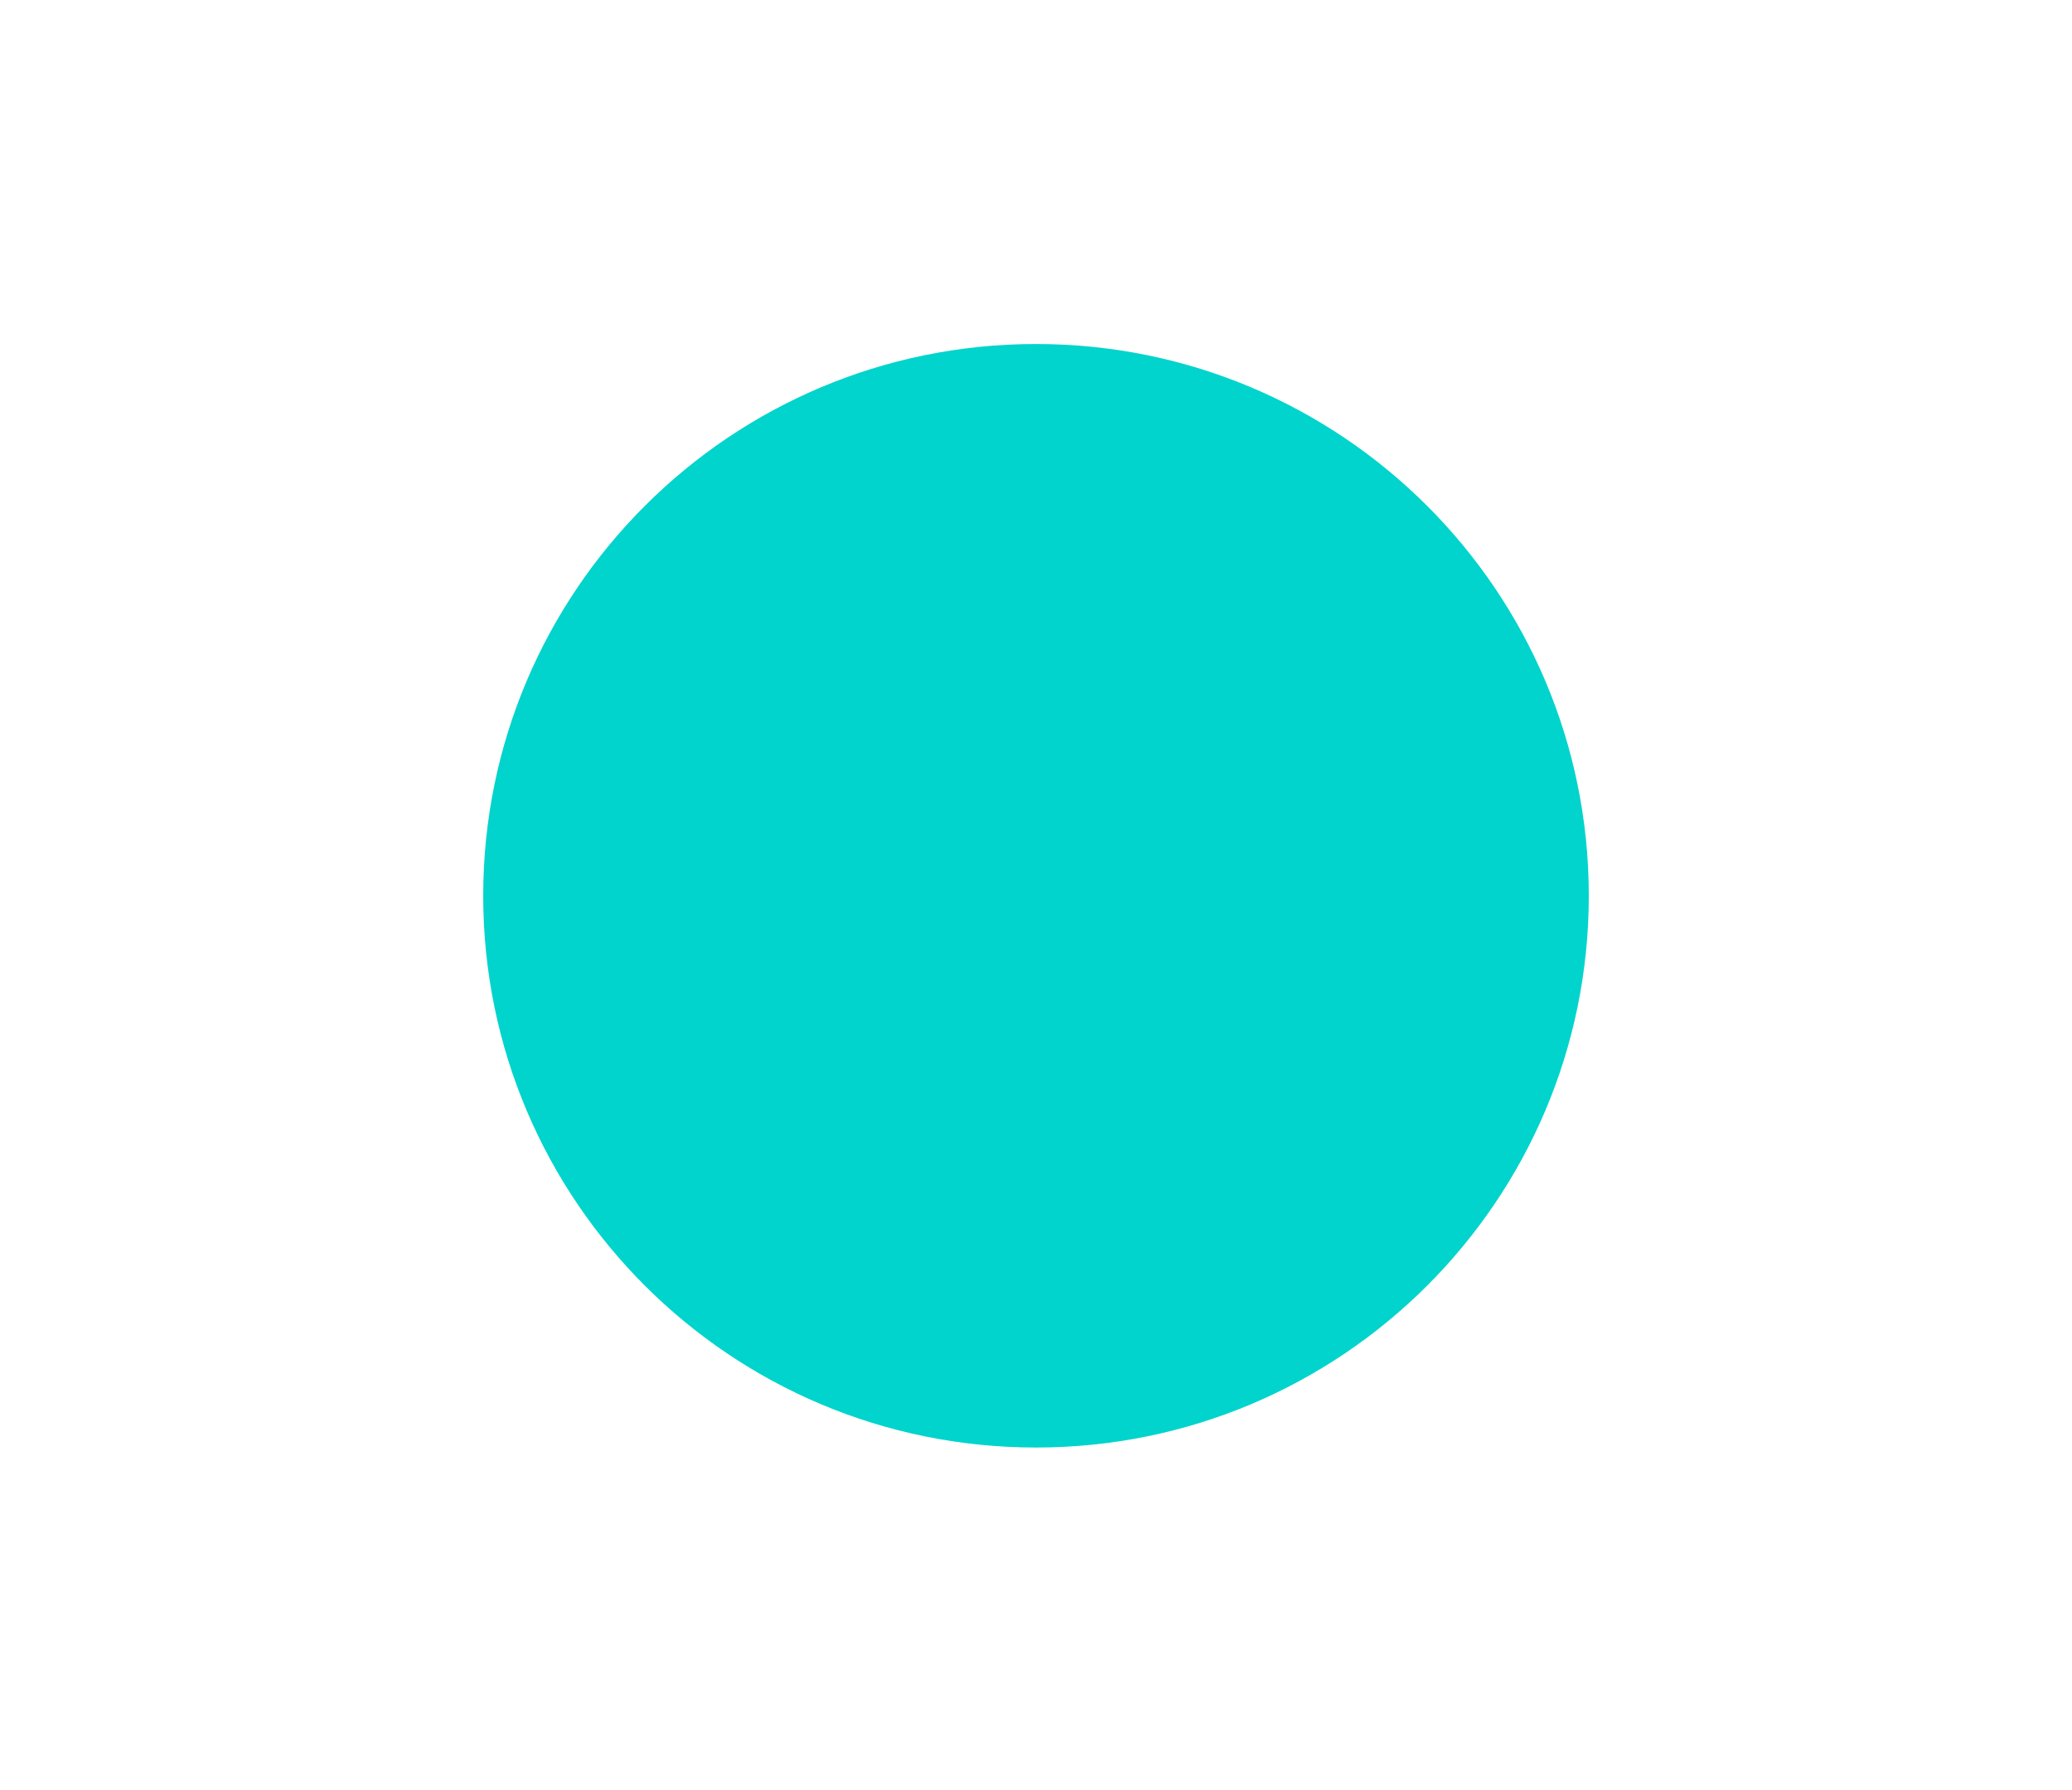 <?xml version="1.0" encoding="utf-8"?>
<svg width="1072px" height="926px" viewBox="0 0 1072 926" version="1.1" xmlns:xlink="http://www.w3.org/1999/xlink" xmlns="http://www.w3.org/2000/svg">
  <defs>
    <filter filterUnits="userSpaceOnUse" color-interpolation-filters="sRGB" id="filter_1">
      <feFlood flood-opacity="0" result="BackgroundImageFix" />
      <feBlend mode="normal" in="SourceGraphic" in2="BackgroundImageFix" result="shape" />
      <feGaussianBlur stdDeviation="62.5" result="effect0_gaussianBlur" />
    </filter>
    <path d="M0 0L1072 0L1072 926L0 926L0 0Z" id="path_1" />
    <clipPath id="mask_1">
      <use xlink:href="#path_1" />
    </clipPath>
  </defs>
  <g id="Ellipse">
    <path d="M0 0L1072 0L1072 926L0 926L0 0Z" id="Mask" fill="none" fill-rule="evenodd" stroke="none" />
    <g clip-path="url(#mask_1)">
      <path d="M250 463.5C250 305.823 378.047 178 536 178C693.953 178 822 305.823 822 463.5C822 621.177 693.953 749 536 749C378.047 749 250 621.177 250 463.5Z" id="Ellipse" fill="#00D4CC" fill-rule="evenodd" stroke="none" filter="url(#filter_1)" />
    </g>
  </g>
</svg>
